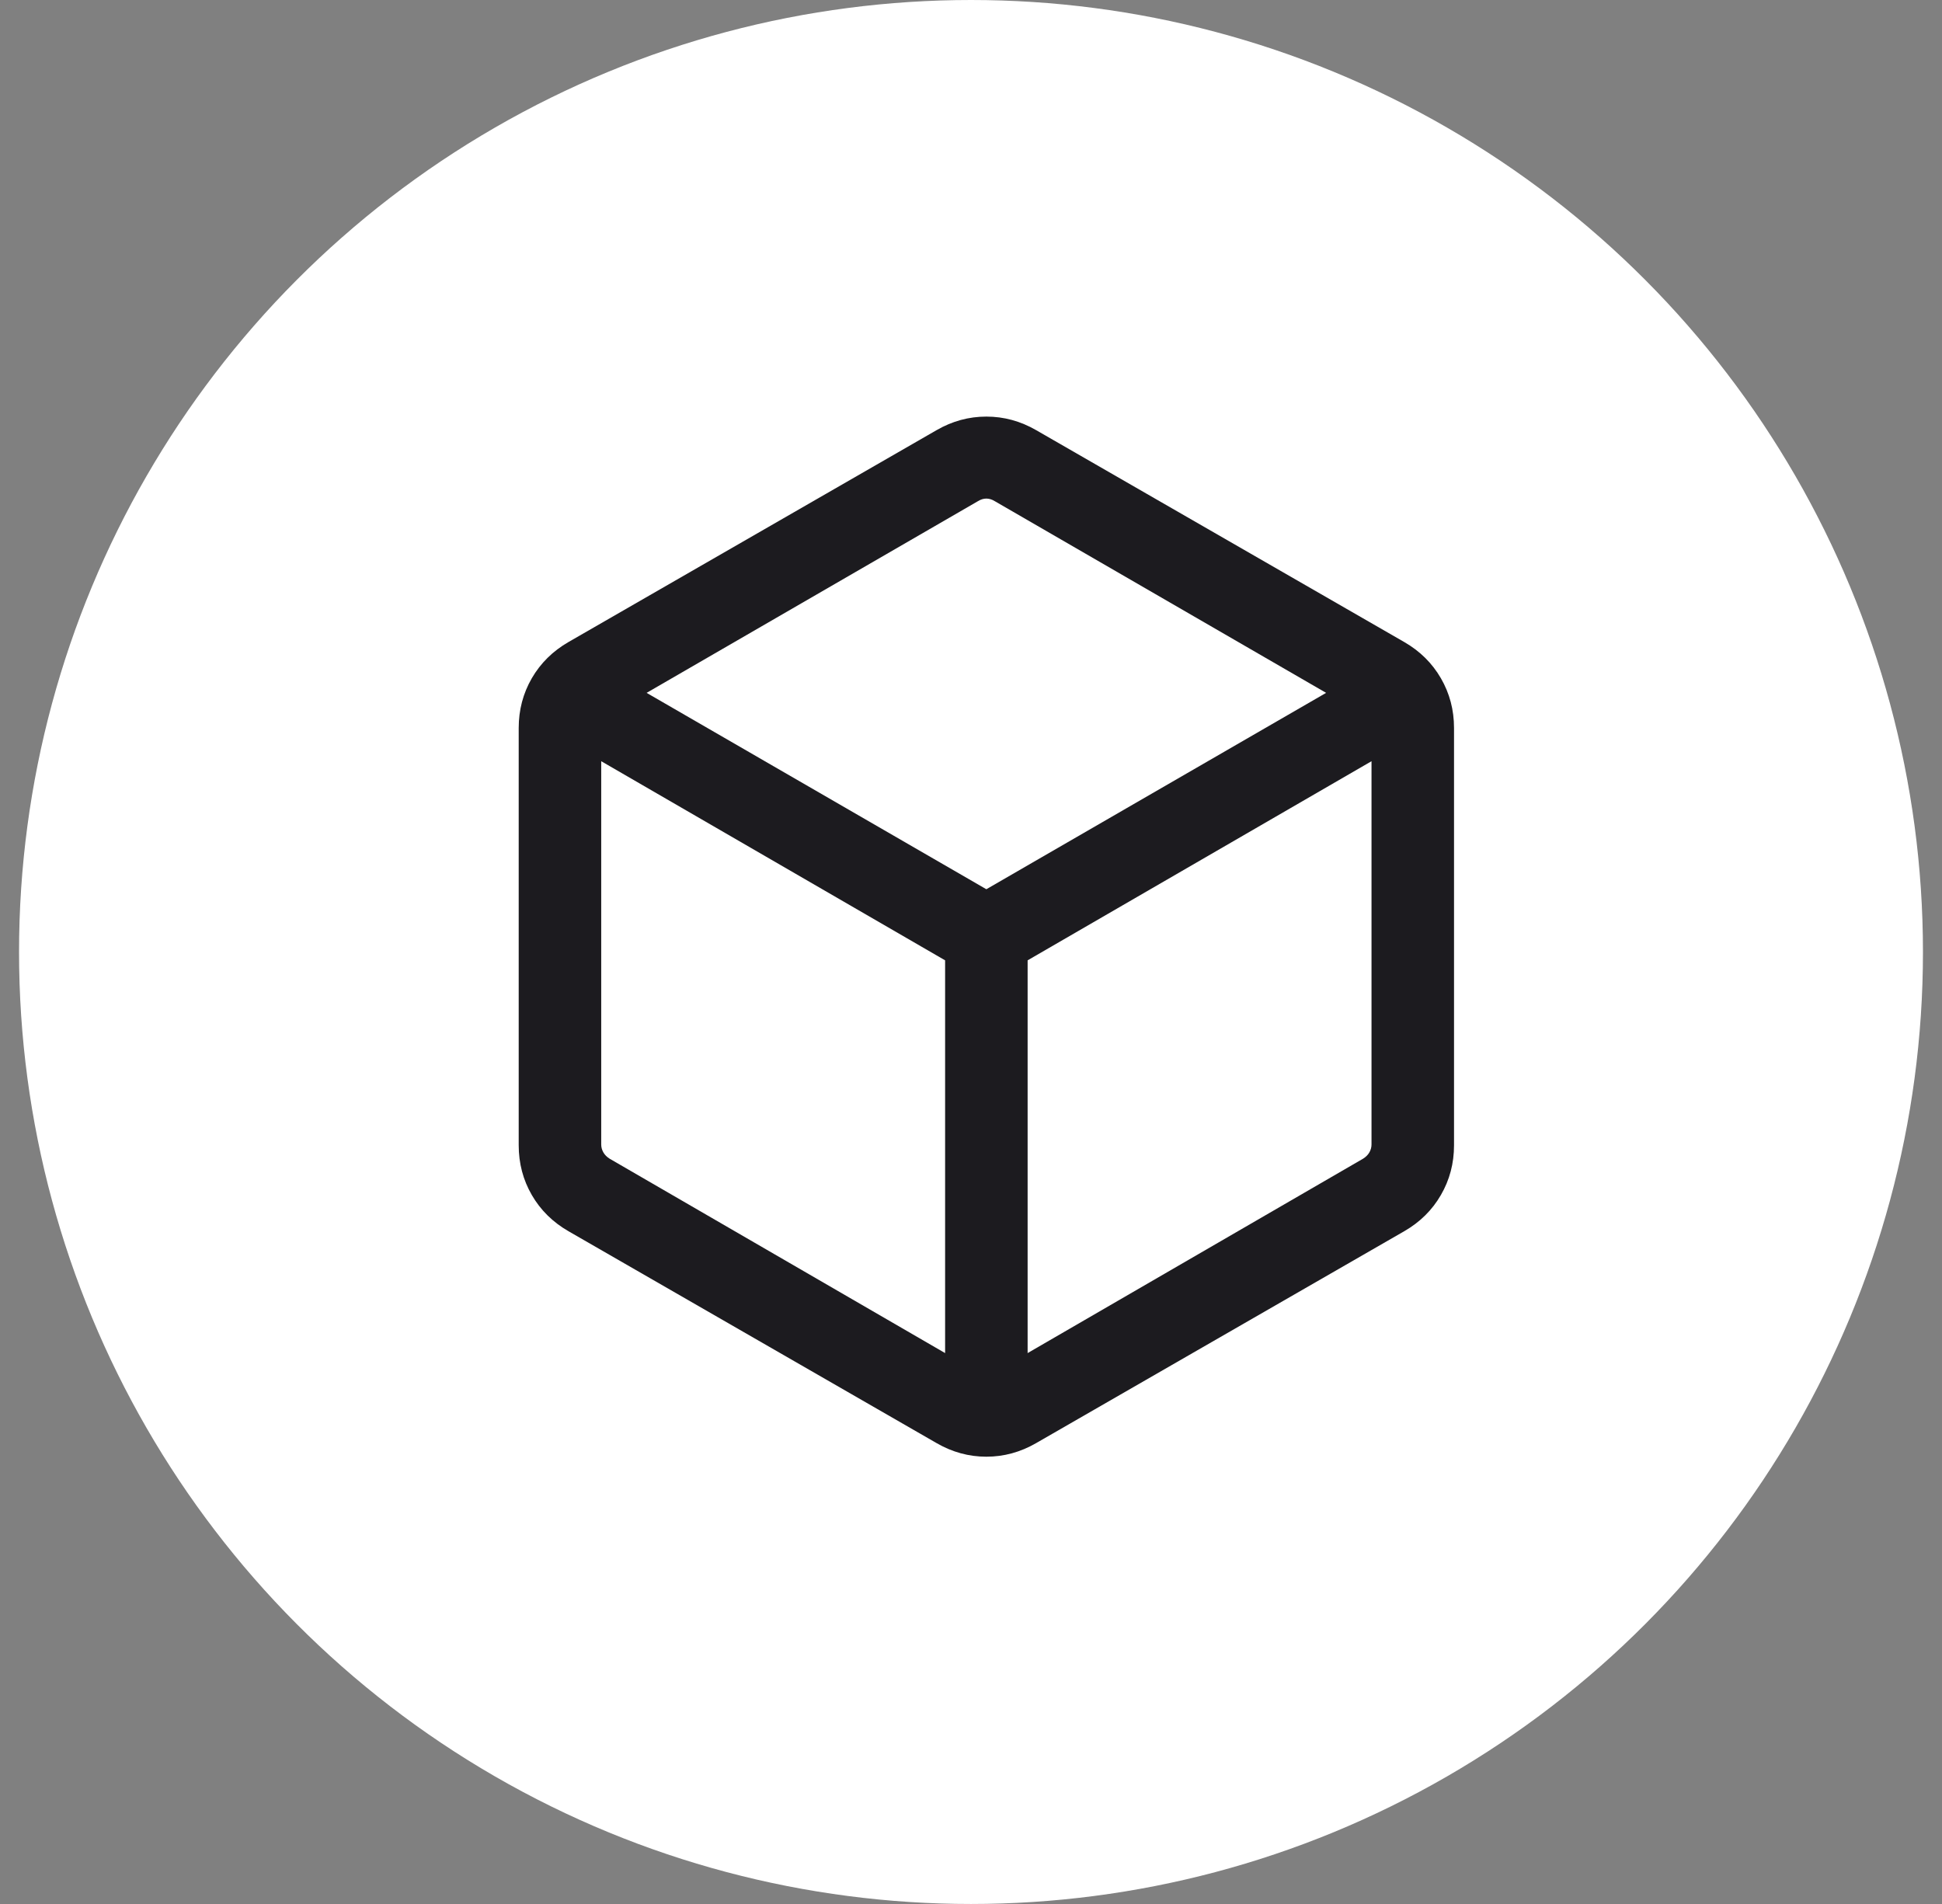 <svg width="51" height="50" viewBox="0 0 51 50" fill="none" xmlns="http://www.w3.org/2000/svg">
<rect x="0" y="0" width="51" height="50" fill="#808080" stroke="none"/>
<circle cx="25.5" cy="25" r="25" fill="white"/>
<mask id="mask0_2022_1520" style="mask-type:alpha" maskUnits="userSpaceOnUse" x="8" y="7" width="36" height="35">
<rect x="8.565" y="7.258" width="34.677" height="34.677" fill="#D9D9D9"/>
</mask>
<g mask="url(#mask0_2022_1520)">
<path d="M24.82 35.533V25.219L15.789 19.99V30.054C15.789 30.128 15.808 30.198 15.845 30.262C15.882 30.327 15.937 30.383 16.011 30.429L24.82 35.533ZM26.987 35.533L35.795 30.429C35.869 30.383 35.925 30.327 35.962 30.262C35.999 30.198 36.018 30.128 36.018 30.054V19.99L26.987 25.219V35.533ZM25.903 23.352L34.826 18.195L26.126 13.162C26.052 13.116 25.978 13.093 25.903 13.093C25.829 13.093 25.755 13.116 25.681 13.162L16.981 18.195L25.903 23.352ZM14.928 32.332C14.517 32.095 14.196 31.779 13.966 31.382C13.737 30.986 13.622 30.55 13.622 30.076V19.117C13.622 18.643 13.737 18.208 13.966 17.811C14.196 17.415 14.517 17.098 14.928 16.861L24.598 11.295C25.009 11.058 25.444 10.94 25.903 10.94C26.363 10.94 26.798 11.058 27.209 11.295L36.879 16.861C37.29 17.098 37.611 17.415 37.84 17.811C38.07 18.208 38.185 18.643 38.185 19.117V30.076C38.185 30.55 38.07 30.986 37.84 31.382C37.611 31.779 37.29 32.095 36.879 32.332L27.209 37.898C26.798 38.135 26.363 38.254 25.903 38.254C25.444 38.254 25.009 38.135 24.598 37.898L14.928 32.332Z" fill="#1C1B1F"/>
</g>
</svg>
